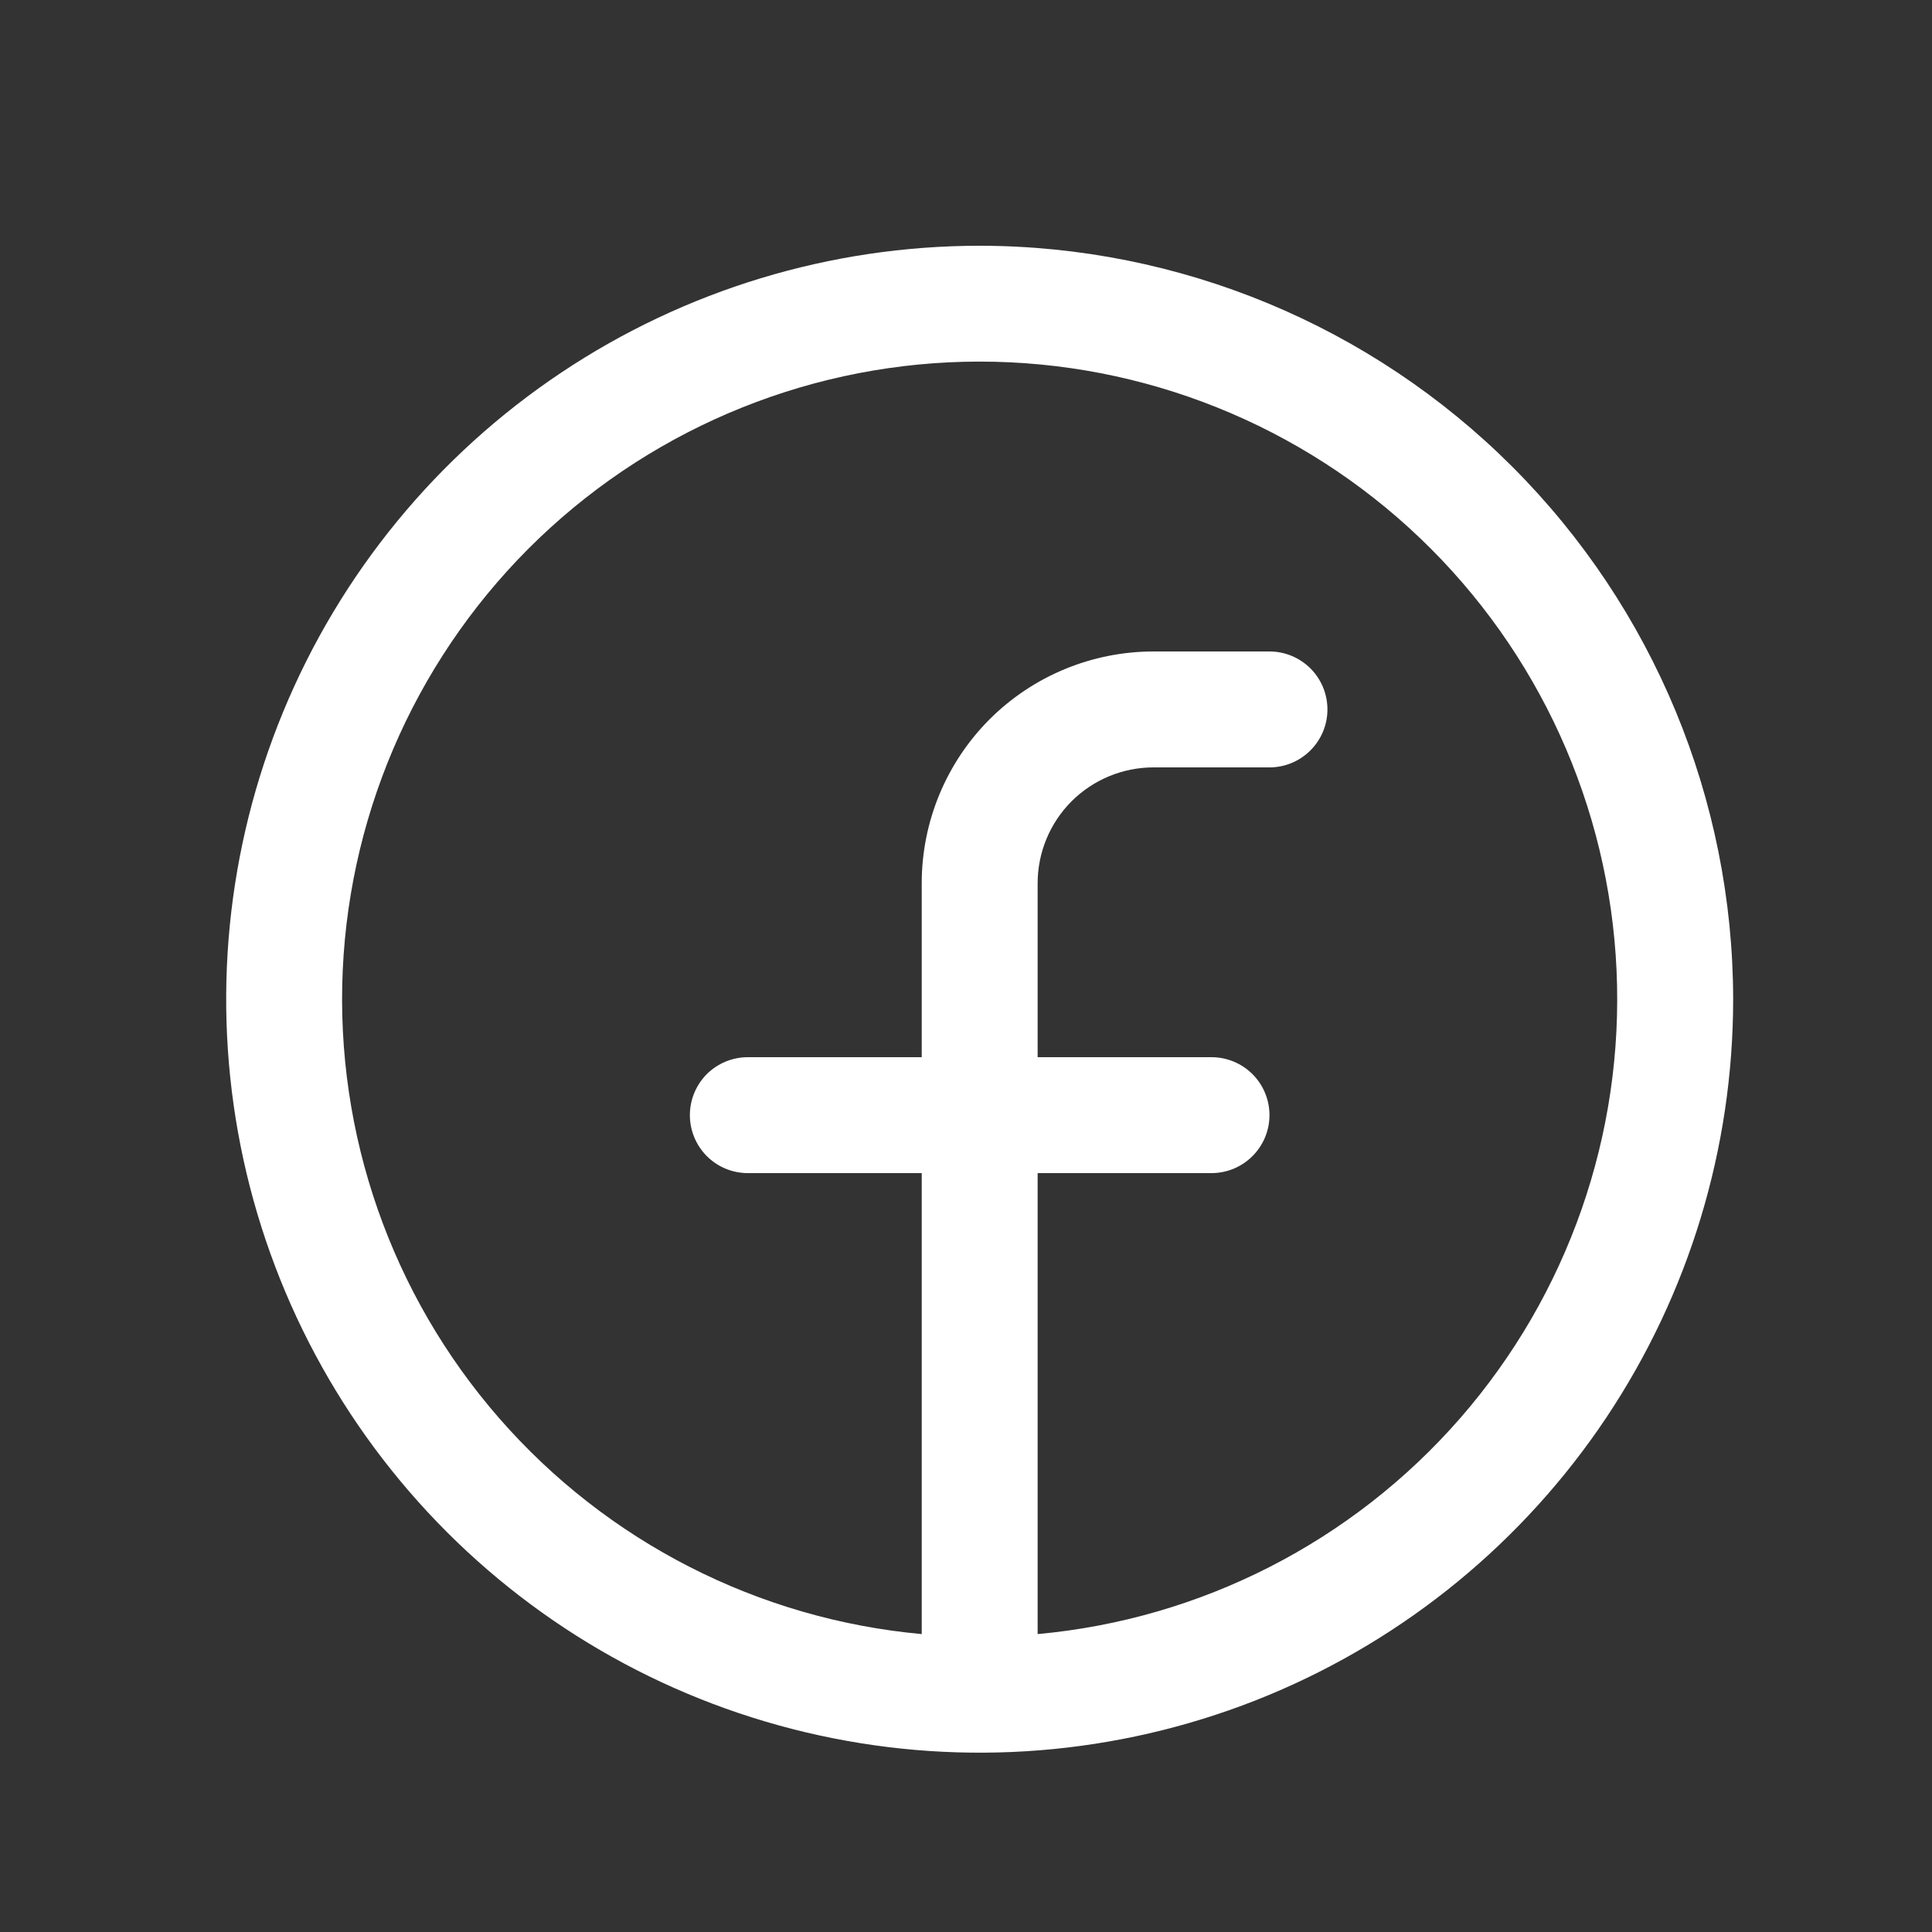 <svg width="25" height="25" viewBox="0 0 25 25" fill="none" xmlns="http://www.w3.org/2000/svg">
<rect x="0" y="0" width="25" height="25" fill="#333333" stroke="none"/>
<path d="M12.677 3.18C10.748 3.18 8.863 3.752 7.26 4.823C5.657 5.894 4.407 7.417 3.669 9.199C2.931 10.98 2.738 12.941 3.114 14.832C3.49 16.723 4.419 18.46 5.782 19.824C7.146 21.188 8.883 22.116 10.775 22.492C12.666 22.869 14.626 22.675 16.408 21.938C18.189 21.2 19.712 19.95 20.784 18.346C21.855 16.743 22.427 14.858 22.427 12.93C22.424 10.345 21.396 7.866 19.568 6.038C17.74 4.211 15.262 3.182 12.677 3.18ZM13.427 21.145V15.18H15.677C15.876 15.18 16.066 15.101 16.207 14.96C16.348 14.819 16.427 14.629 16.427 14.43C16.427 14.231 16.348 14.04 16.207 13.899C16.066 13.759 15.876 13.68 15.677 13.68H13.427V11.43C13.427 11.032 13.585 10.65 13.866 10.369C14.147 10.088 14.529 9.93 14.927 9.93H16.427C16.626 9.93 16.816 9.851 16.957 9.71C17.098 9.569 17.177 9.379 17.177 9.18C17.177 8.981 17.098 8.79 16.957 8.649C16.816 8.509 16.626 8.43 16.427 8.43H14.927C14.131 8.43 13.368 8.746 12.805 9.308C12.243 9.871 11.927 10.634 11.927 11.43V13.68H9.677C9.478 13.68 9.287 13.759 9.146 13.899C9.006 14.04 8.927 14.231 8.927 14.43C8.927 14.629 9.006 14.819 9.146 14.96C9.287 15.101 9.478 15.18 9.677 15.18H11.927V21.145C9.813 20.952 7.854 19.951 6.459 18.351C5.063 16.751 4.339 14.675 4.435 12.554C4.532 10.433 5.442 8.431 6.977 6.964C8.512 5.498 10.554 4.679 12.677 4.679C14.8 4.679 16.841 5.498 18.376 6.964C19.911 8.431 20.822 10.433 20.918 12.554C21.015 14.675 20.29 16.751 18.895 18.351C17.5 19.951 15.541 20.952 13.427 21.145Z" fill="white"/>
</svg>
